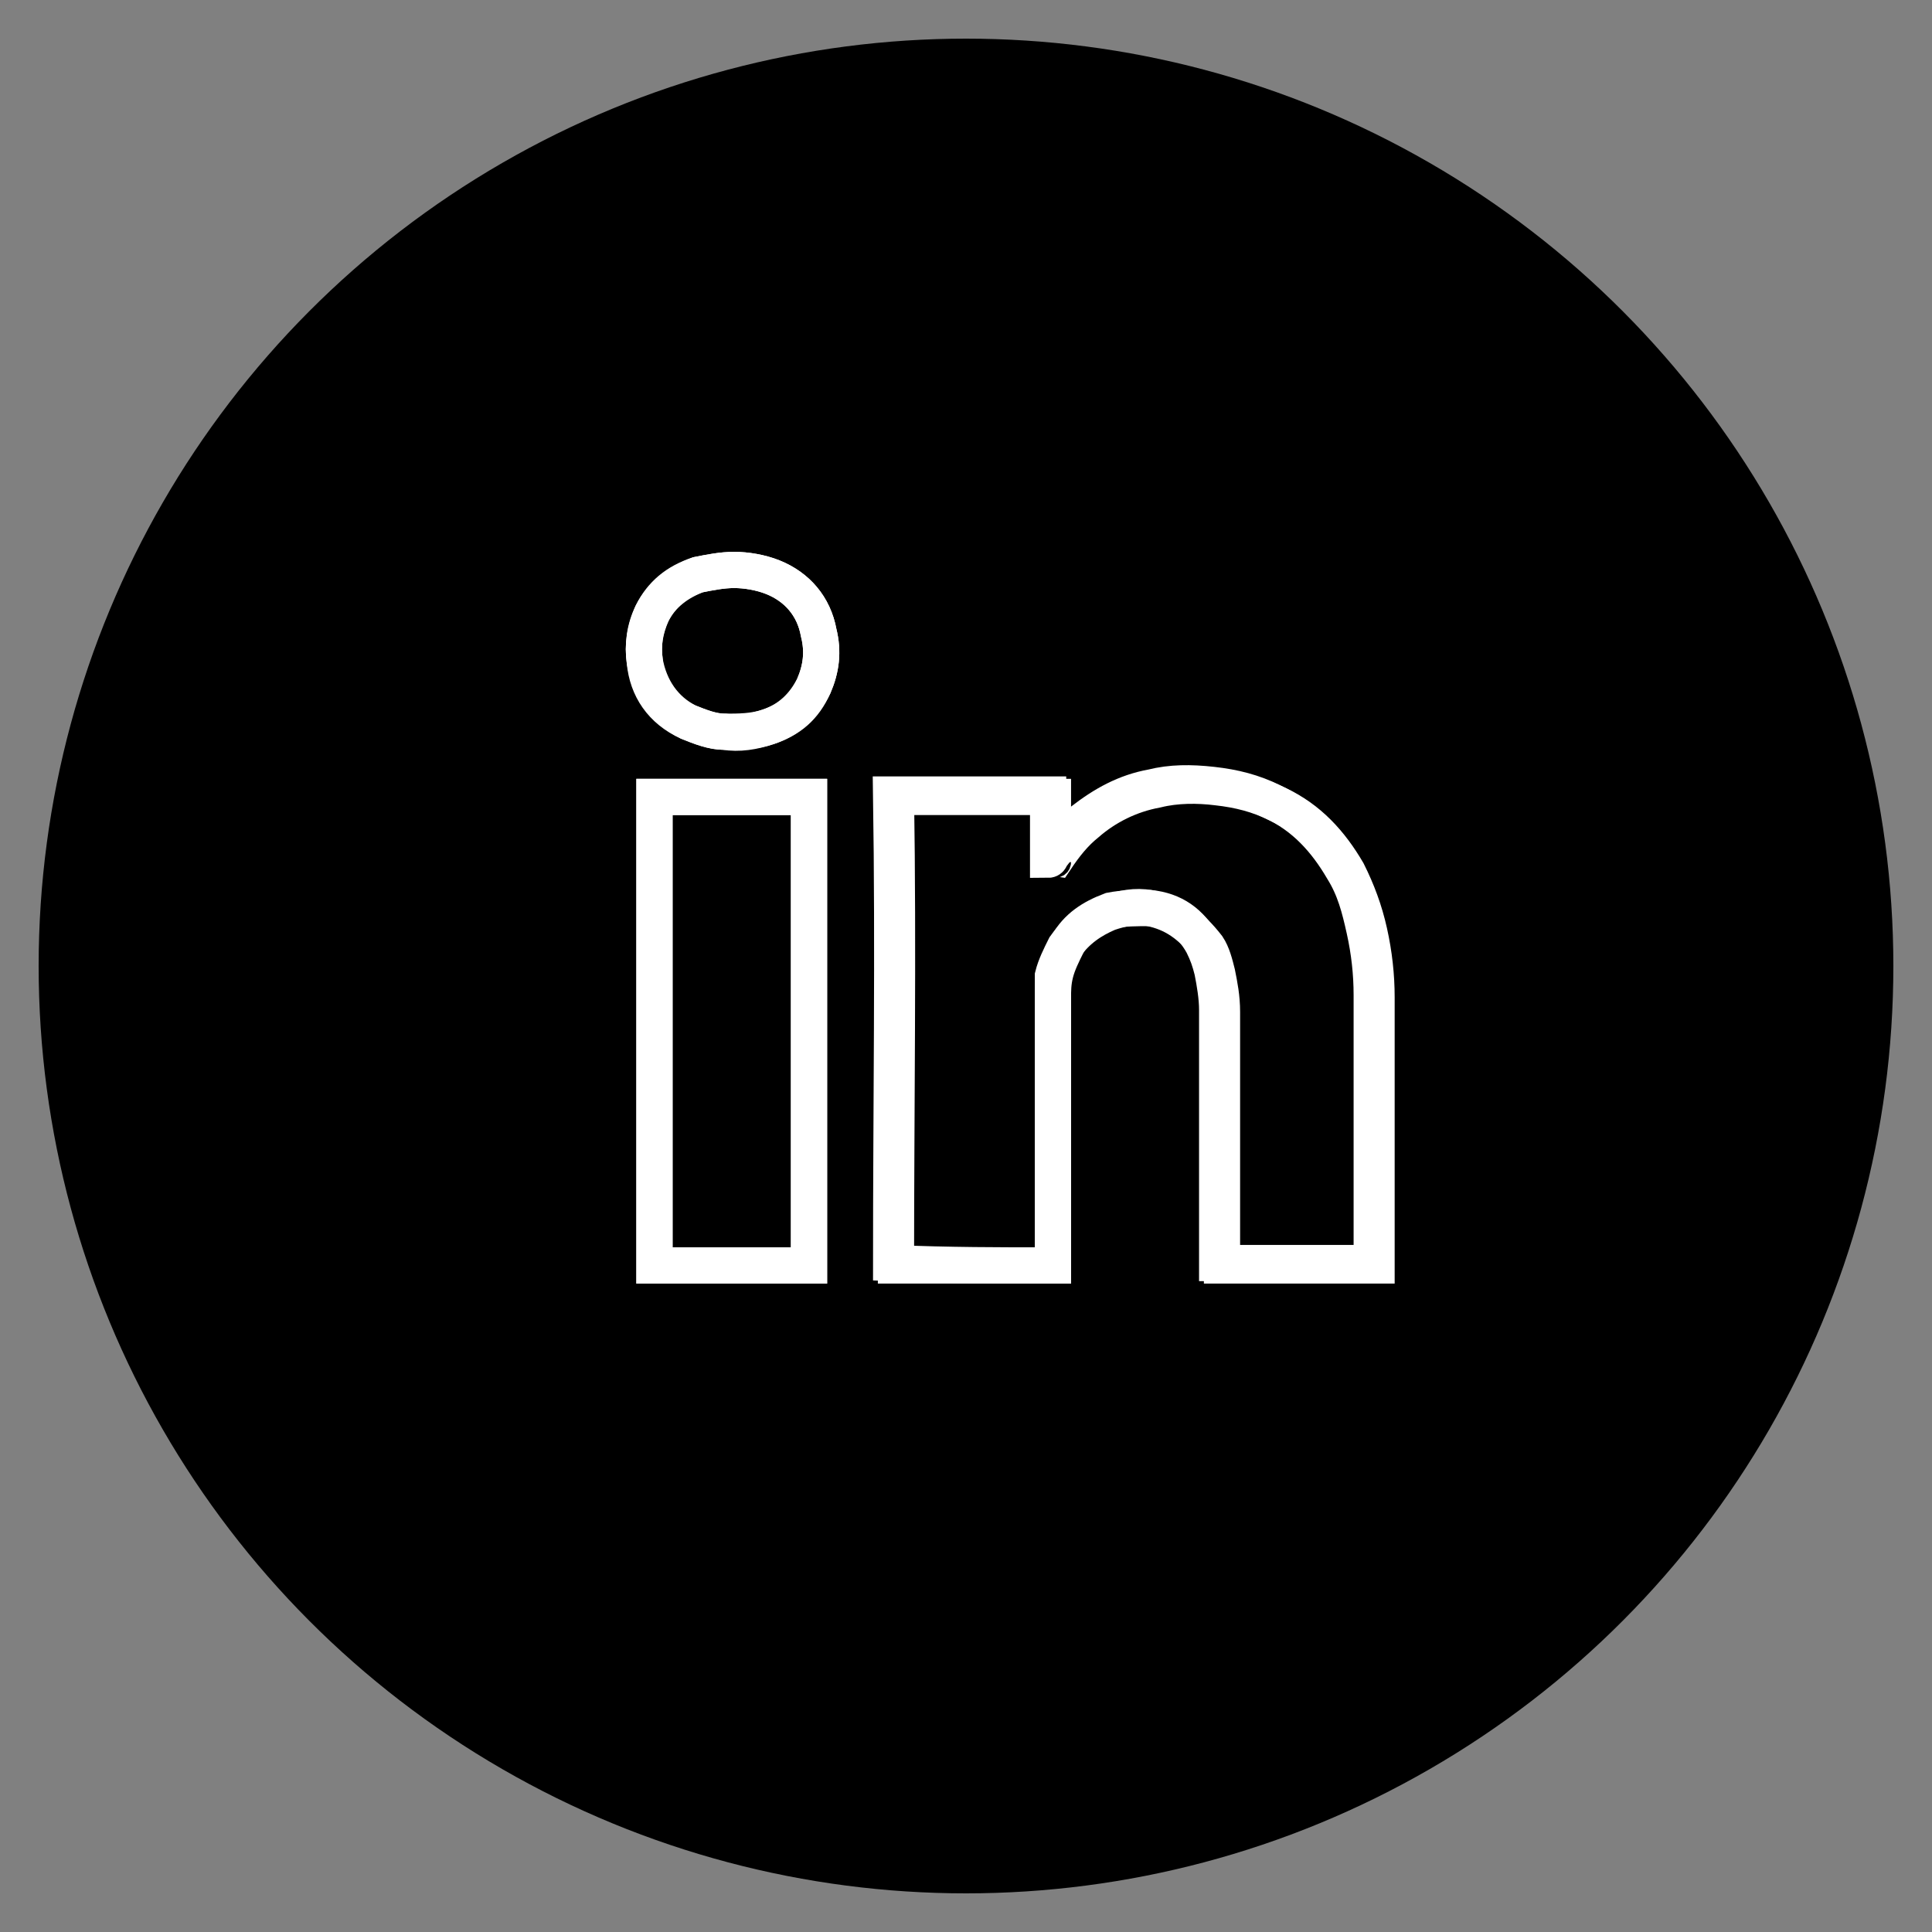 <?xml version="1.0" encoding="utf-8"?>
<!-- Generator: Adobe Illustrator 19.1.0, SVG Export Plug-In . SVG Version: 6.00 Build 0)  -->
<svg version="1.1" id="Ebene_1" xmlns="http://www.w3.org/2000/svg" xmlns:xlink="http://www.w3.org/1999/xlink" x="0px" y="0px"
	 viewBox="39 560.8 80 80" style="enable-background:new 39 560.8 80 80;" xml:space="preserve">
<rect x="39" y="560.8" width="80" height="80" fill="#808080" stroke="none"/>
<style type="text/css">
	.st0{fill:#CE5B78;}
	.st1{fill:#FFFFFF;}
	.st2{fill:none;stroke:#CE5B78;stroke-width:2;stroke-miterlimit:10;}
	.st3{fill:none;stroke:#CE5B78;stroke-width:1.5;stroke-miterlimit:10;}
	.st4{fill:none;stroke:#FFFFFF;stroke-width:1.5;stroke-miterlimit:10;}
	.st5{fill:none;stroke:#FFFFFF;stroke-width:2;stroke-miterlimit:10;}
</style>
<circle cx="79" cy="600.8" r="38.4"/>
<g>
	<path class="st4" d="M82.6,613.2c0-0.1,0-0.1,0-0.2c0-3.6,0-7.2,0-10.8c0-0.4,0-0.7,0.1-1.1s0.3-0.8,0.5-1.2c0.4-0.7,1-1.1,1.8-1.4
		c0.5-0.1,1.1-0.1,1.6-0.1c1,0.1,1.7,0.6,2.2,1.5c0.2,0.4,0.3,0.7,0.4,1.1c0.1,0.5,0.2,1.1,0.2,1.6c0,1.8,0,3.5,0,5.3
		c0,1.7,0,3.4,0,5.1v0.1l0,0c2.1,0,4.2,0,6.3,0c0,0,0,0,0.1,0l0,0l0,0V613c0-3.7,0-7.3,0-11c0-0.9-0.1-1.8-0.3-2.7
		c-0.2-0.9-0.4-1.7-0.9-2.5c-0.7-1.2-1.6-2.2-2.9-2.8c-0.8-0.4-1.6-0.6-2.5-0.7c-0.9-0.1-1.7-0.1-2.5,0.1c-1.1,0.2-2,0.7-2.9,1.4
		c-0.5,0.4-0.9,1-1.3,1.5c0,0,0,0.1-0.1,0.1l0,0c0-0.9,0-1.8,0-2.7c-0.1,0-6.4,0-6.5,0c0.1,6.5,0,12.9,0,19.4
		C78.3,613.2,80.4,613.2,82.6,613.2z M66.1,593.8c0,6.5,0,13,0,19.4c2.2,0,4.3,0,6.4,0c0-0.2,0-19.3,0-19.4
		C70.4,593.8,68.2,593.8,66.1,593.8z M69.4,584.4c-0.5,0-1,0.1-1.5,0.2c-0.8,0.3-1.5,0.8-1.9,1.6c-0.3,0.6-0.4,1.3-0.3,2
		c0.1,1.1,0.7,2,1.8,2.5c0.5,0.2,1,0.4,1.5,0.4c0.6,0,1.2,0,1.8-0.2c0.9-0.3,1.5-0.8,1.9-1.7c0.3-0.7,0.4-1.4,0.2-2.2
		c-0.2-1.1-0.9-1.9-1.9-2.3C70.5,584.5,69.9,584.4,69.4,584.4z"/>
	<path class="st4" d="M82.6,613.2c-2.2,0-4.3,0-6.5,0c0-6.5,0.1-13,0-19.4c0.1,0,6.3,0,6.5,0c0,0.9,0,1.8,0,2.7l0,0
		c0,0,0-0.1,0.1-0.1c0.4-0.6,0.8-1.1,1.3-1.5c0.8-0.7,1.8-1.2,2.9-1.4c0.8-0.2,1.7-0.2,2.5-0.1c0.9,0.1,1.7,0.3,2.5,0.7
		c1.3,0.6,2.2,1.6,2.9,2.8c0.4,0.8,0.7,1.6,0.9,2.5c0.2,0.9,0.3,1.8,0.3,2.7c0,3.7,0,7.3,0,11c0,0.1,0,0.1,0,0.1l0,0l0,0
		c0,0,0,0-0.1,0c-2.1,0-4.2,0-6.3,0l0,0v-0.1c0-1.7,0-3.4,0-5.1c0-1.8,0-3.5,0-5.3c0-0.6-0.1-1.1-0.2-1.6c-0.1-0.4-0.2-0.8-0.4-1.1
		c-0.7-0.9-1.4-1.4-2.4-1.6c-0.6-0.1-1.1,0-1.7,0.2c-0.7,0.3-1.3,0.7-1.8,1.4c-0.2,0.4-0.4,0.8-0.5,1.2c0,0.4,0,0.7,0,1.1
		C82.6,605.9,82.6,609.5,82.6,613.2C82.6,613.1,82.6,613.1,82.6,613.2z"/>
	<path class="st4" d="M66.1,593.8c2.2,0,4.3,0,6.4,0c0,0.1,0,19.3,0,19.4c-2.1,0-4.3,0-6.4,0C66.1,606.7,66.1,600.3,66.1,593.8z"/>
	<path class="st4" d="M69.4,584.4c0.5,0,1.1,0.1,1.6,0.3c1,0.4,1.7,1.2,1.9,2.3c0.2,0.8,0.1,1.5-0.2,2.2c-0.4,0.8-1,1.4-1.9,1.7
		c-0.6,0.2-1.2,0.3-1.8,0.2c-0.5,0-1-0.2-1.5-0.4c-1-0.5-1.6-1.4-1.8-2.5c-0.1-0.7,0-1.3,0.3-2c0.4-0.8,1-1.3,1.9-1.6
		C68.4,584.5,68.9,584.4,69.4,584.4z"/>
</g>
</svg>
